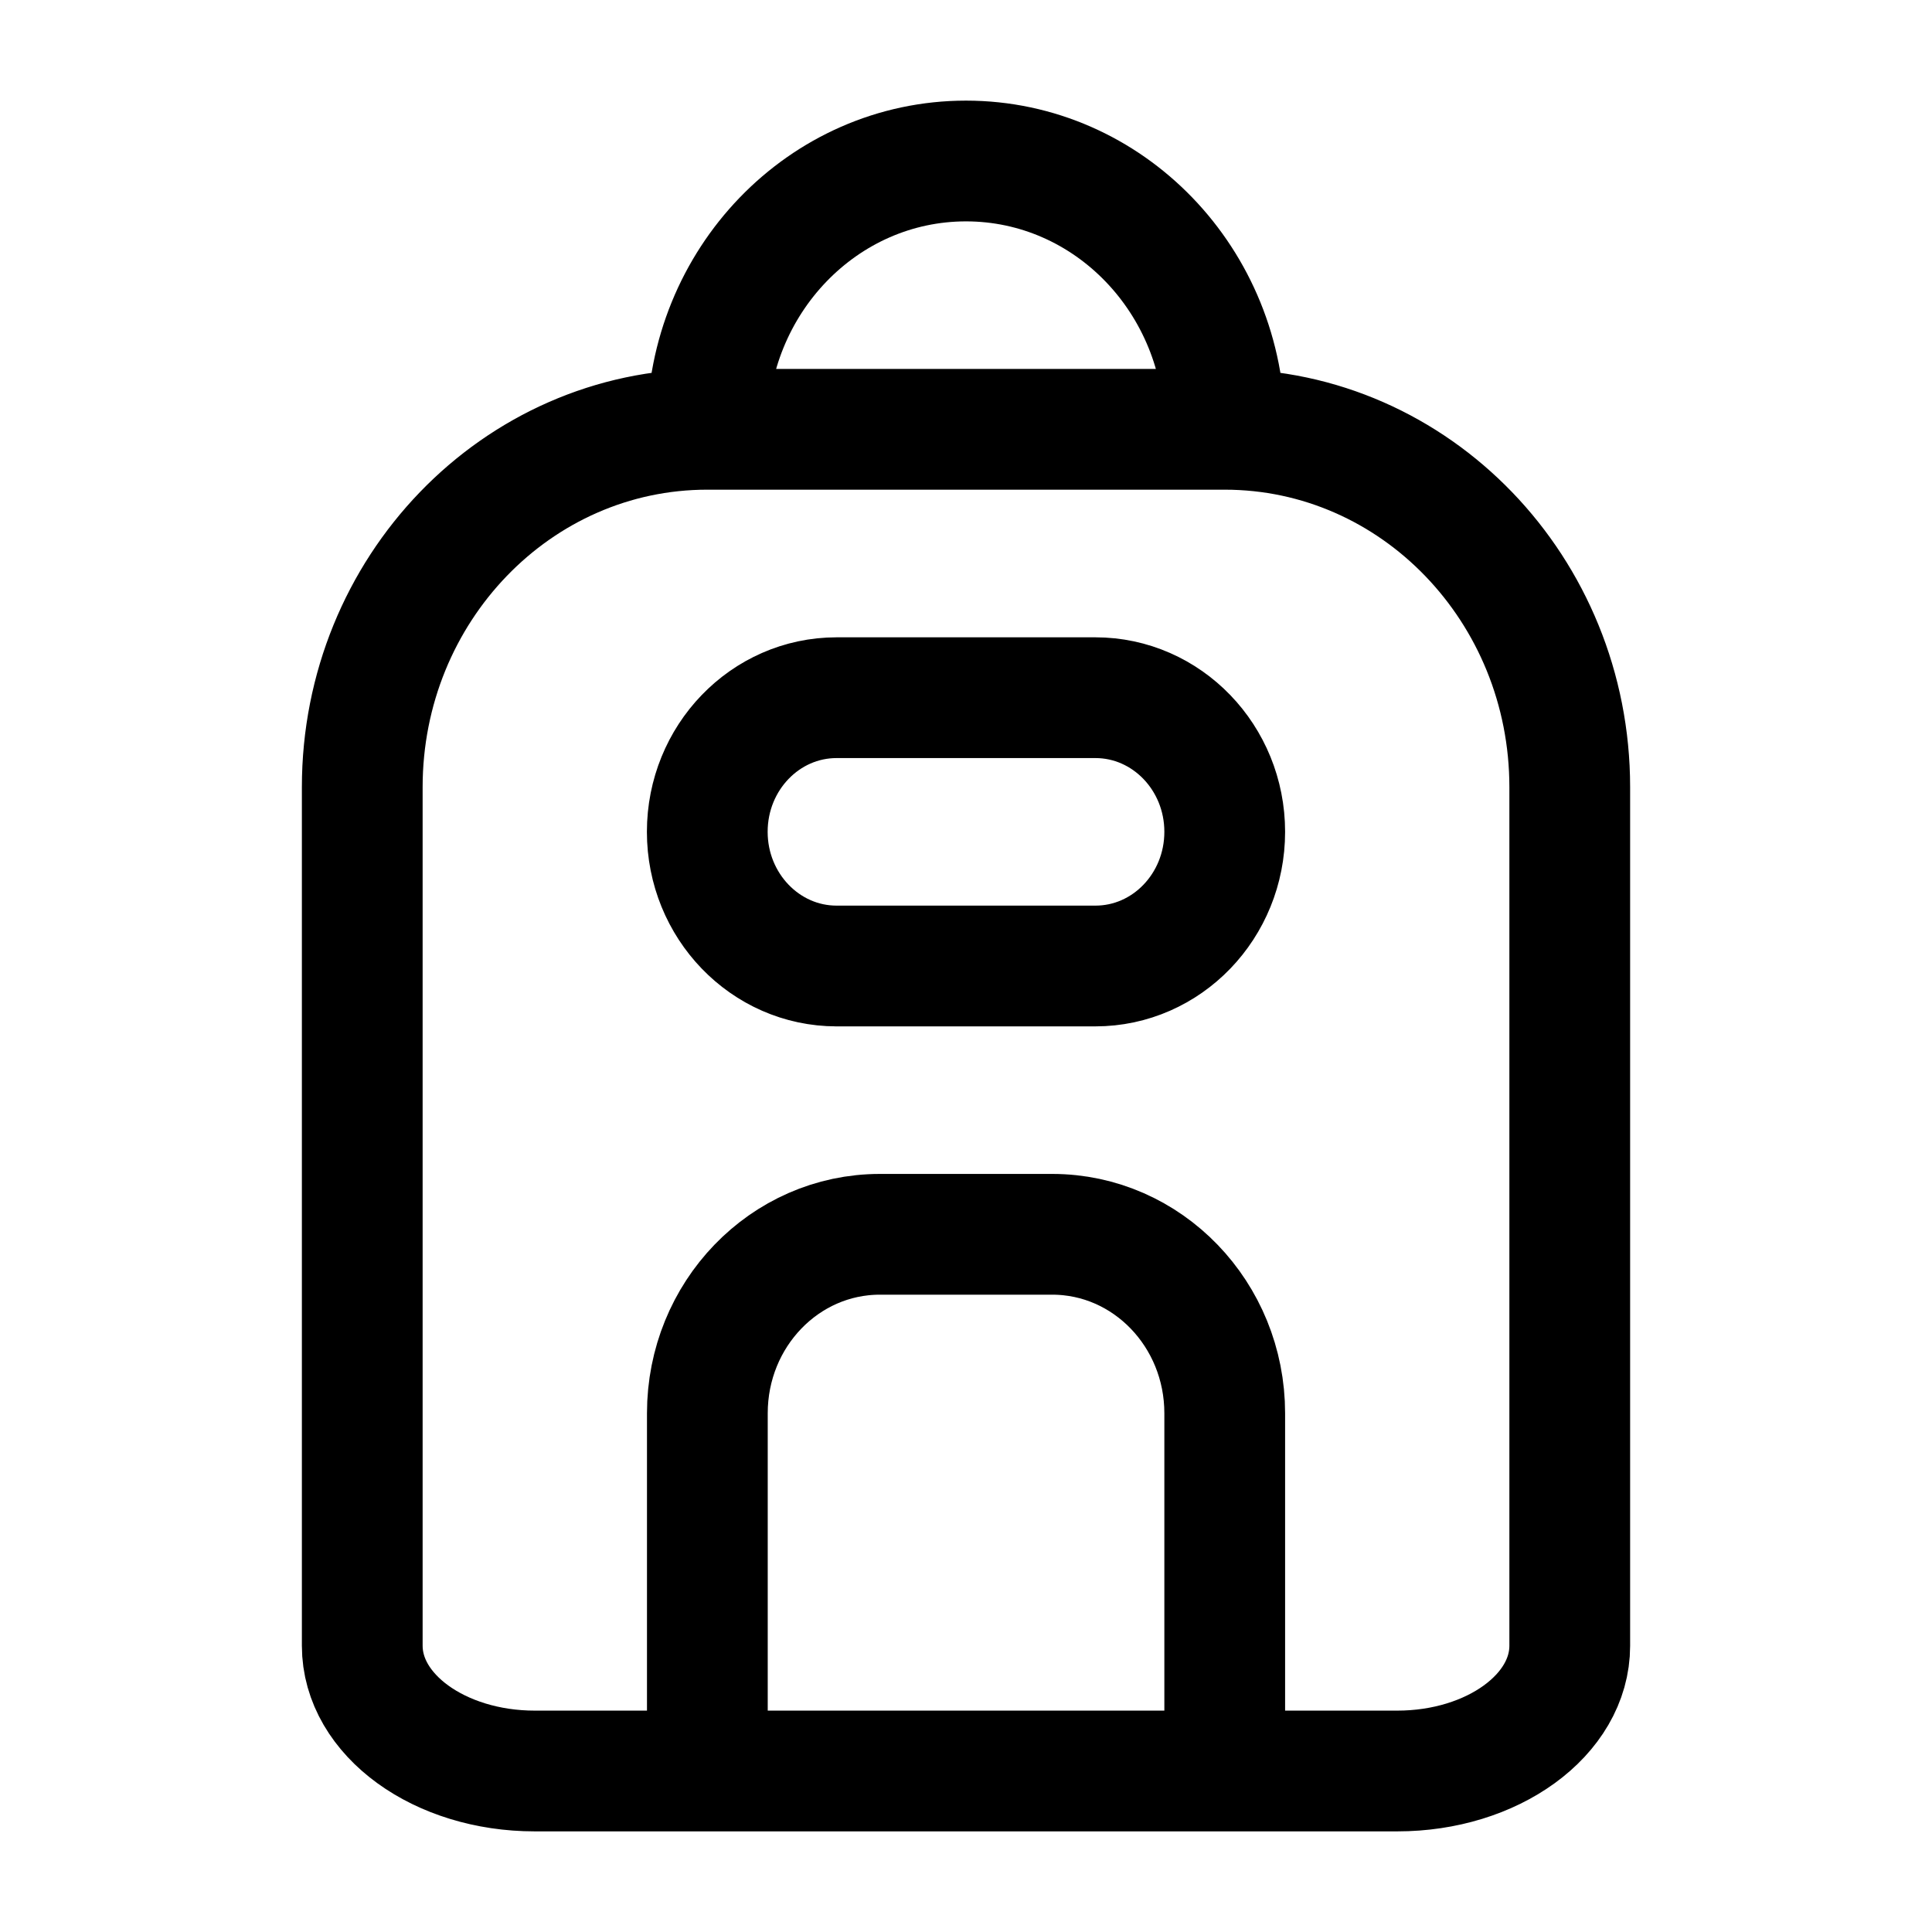 <svg width="24" height="24" fill="none" viewBox="0 0 24 24" stroke-width="1.5" stroke="currentColor" stroke-linecap="round" stroke-linejoin="round" xmlns="http://www.w3.org/2000/svg"><path d="M8.786 5.333h6.428m-6.428 0C8.786 3.493 10.225 2 12 2s3.214 1.492 3.214 3.333m-6.428 0c-2.367 0-4.286 1.99-4.286 4.445v10.666c0 .86.96 1.556 2.143 1.556h10.714c1.184 0 2.143-.696 2.143-1.556V9.778c0-2.455-1.919-4.445-4.286-4.445M10.393 12h3.214c.888 0 1.607-.746 1.607-1.667 0-.92-.72-1.666-1.607-1.666h-3.214c-.888 0-1.607.746-1.607 1.666S9.506 12 10.393 12m4.821 10v-4.444c0-1.228-.96-2.223-2.143-2.223H10.93c-1.184 0-2.143.995-2.143 2.223V22z"/></svg>